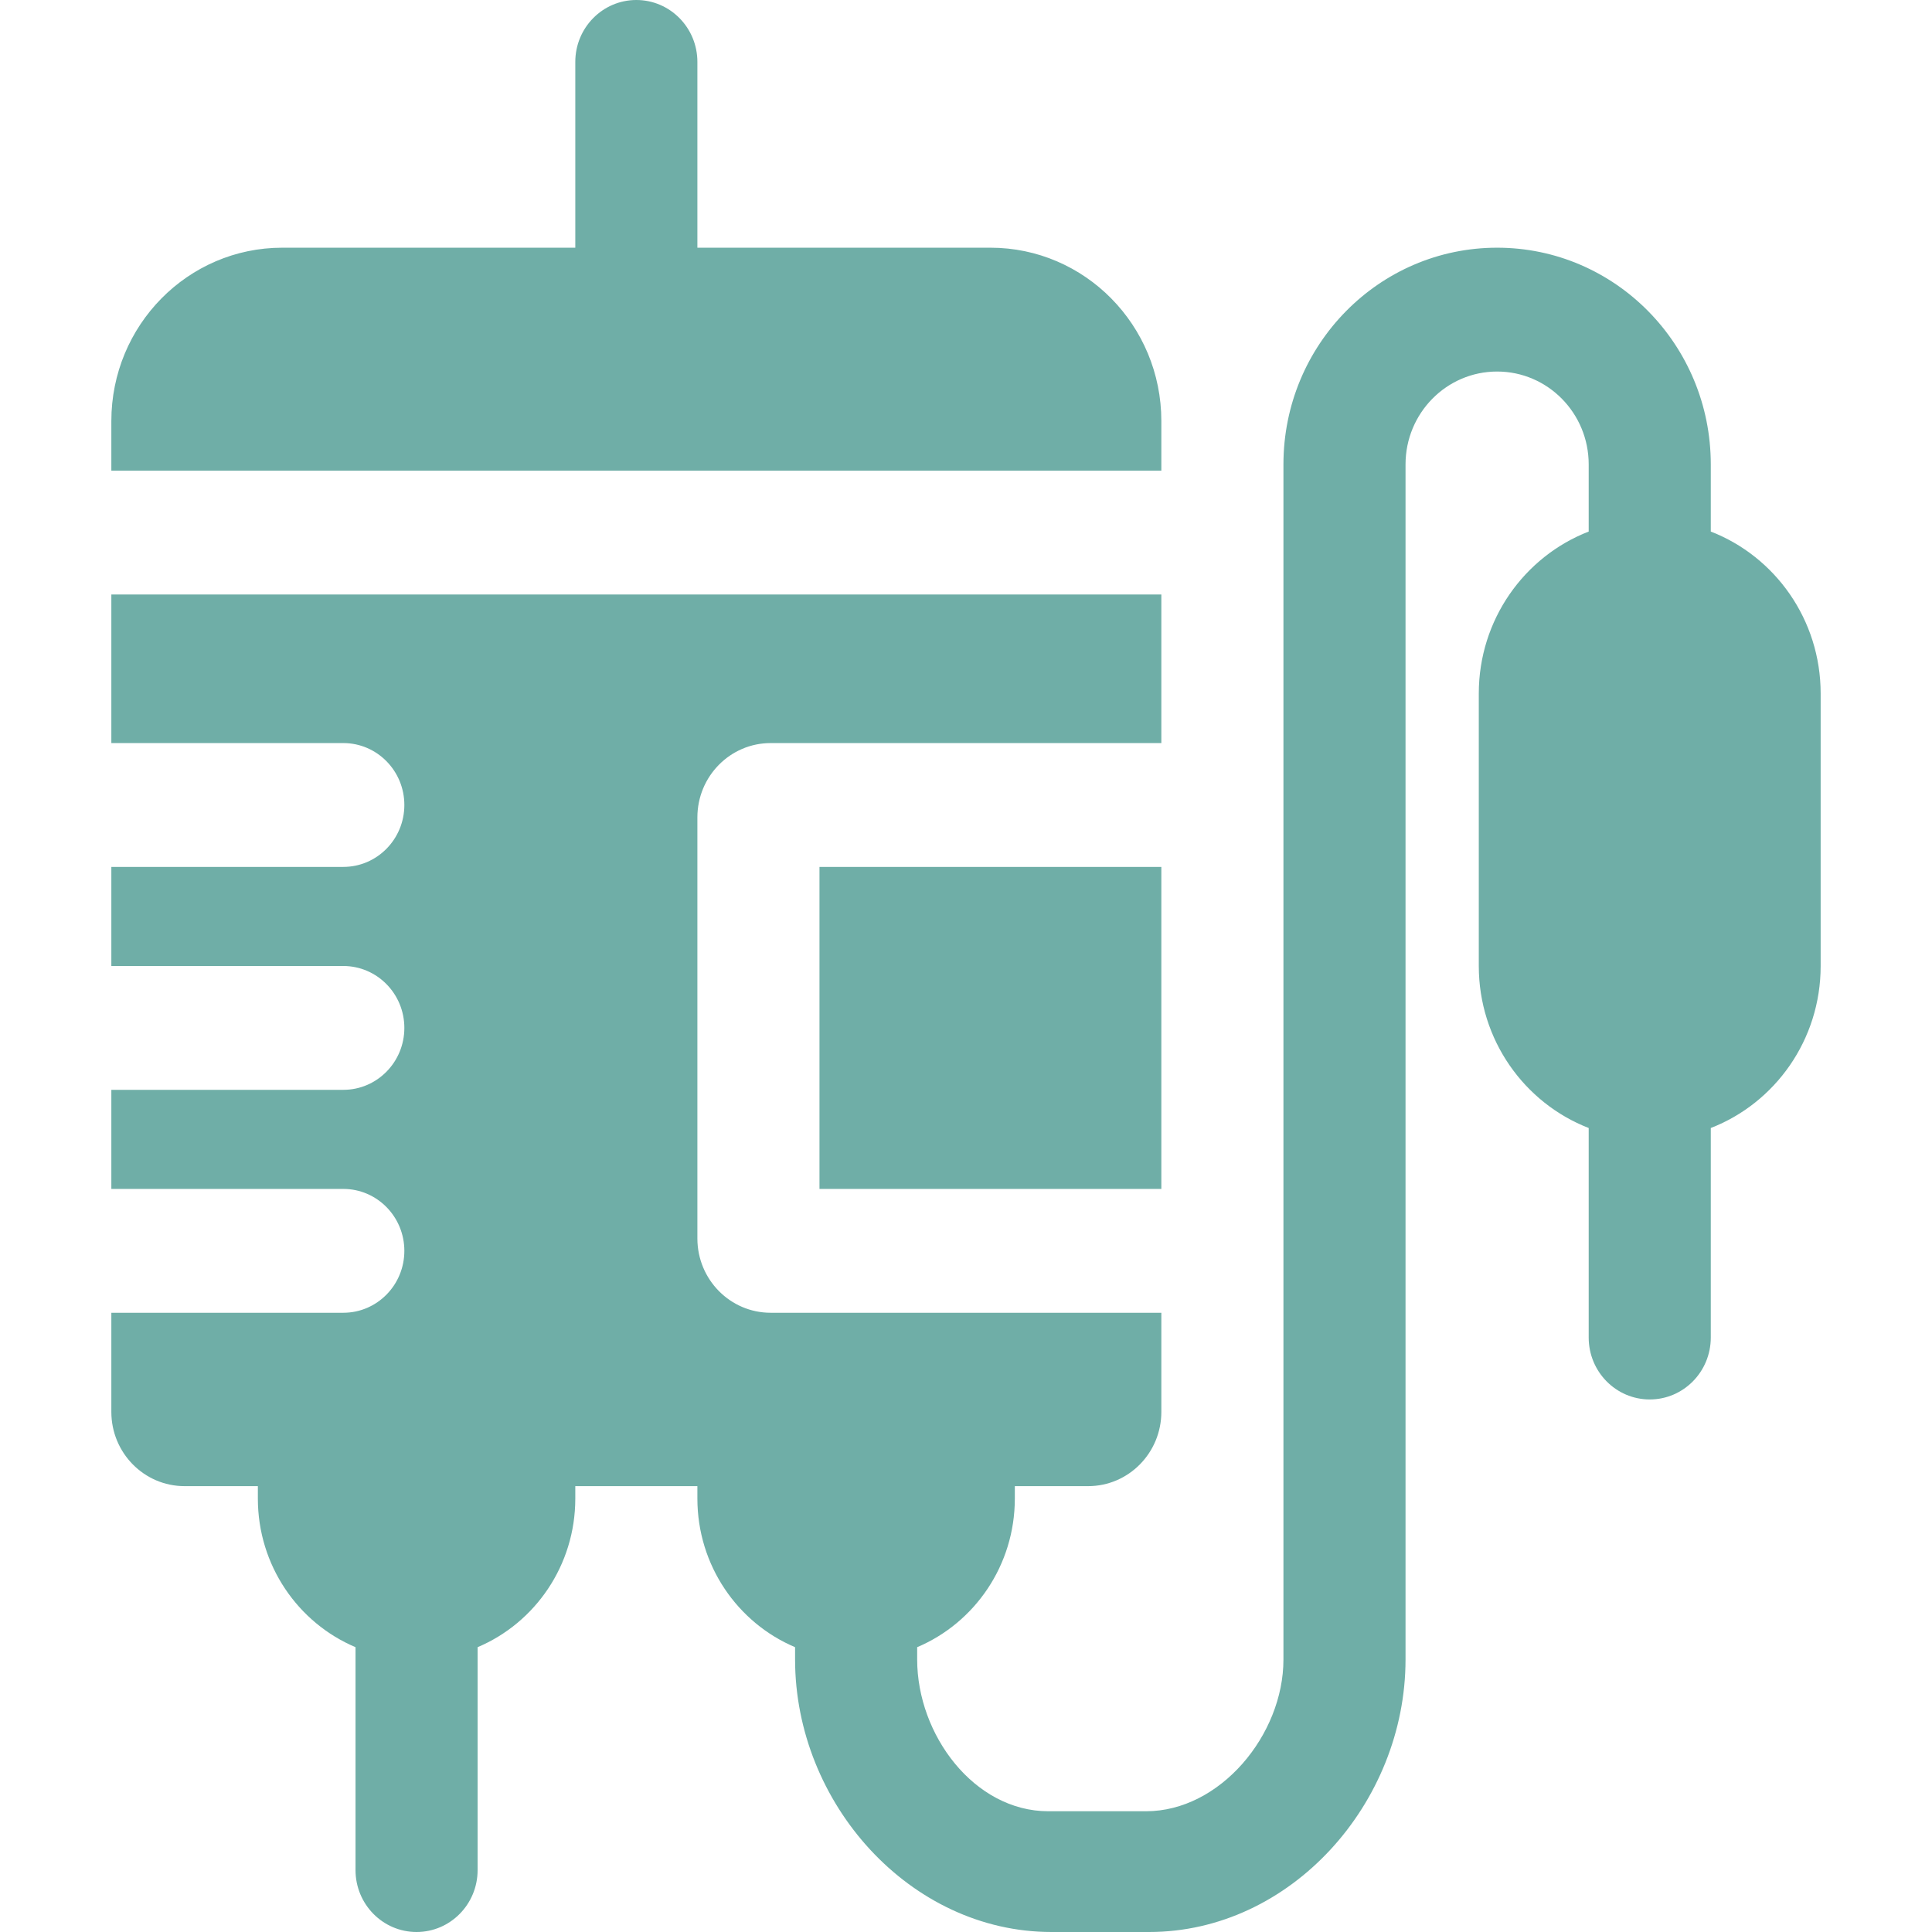 <svg width="62" height="62" viewBox="0 0 62 62" fill="none" xmlns="http://www.w3.org/2000/svg">
<path fill-rule="evenodd" clip-rule="evenodd" d="M20.421 0C19.339 0 18.462 0.89 18.462 1.987V7.949H9.058C6.029 7.949 3.573 10.44 3.573 13.513V15.103H37.269V13.513C37.269 10.44 34.813 7.949 31.784 7.949H22.38V1.987C22.38 0.89 21.503 0 20.421 0ZM37.269 19.077H3.573V23.846H11.017C12.099 23.846 12.976 24.736 12.976 25.833C12.976 26.931 12.099 27.82 11.017 27.82H3.573V31H11.017C12.099 31 12.976 31.89 12.976 32.987C12.976 34.085 12.099 34.974 11.017 34.974H3.573V38.154H11.017C12.099 38.154 12.976 39.044 12.976 40.141C12.976 41.239 12.099 42.128 11.017 42.128H3.573V45.308C3.573 46.625 4.625 47.692 5.924 47.692H8.275V48.09C8.275 50.239 9.568 52.082 11.409 52.86V60.013C11.409 61.11 12.286 62 13.368 62C14.45 62 15.327 61.11 15.327 60.013V52.86C17.168 52.082 18.462 50.239 18.462 48.09V47.692H22.38V48.09C22.38 50.239 23.674 52.082 25.515 52.86V53.256C25.515 57.866 29.198 62 33.743 62H36.877C41.422 62 45.105 57.866 45.105 53.256V14.904C45.105 13.258 46.421 11.923 48.044 11.923C49.667 11.923 50.983 13.258 50.983 14.904V17.058C48.921 17.858 47.456 19.884 47.456 22.256V31C47.456 33.373 48.921 35.399 50.983 36.199V42.923C50.983 44.021 51.86 44.91 52.942 44.91C54.024 44.91 54.901 44.021 54.901 42.923V36.199C56.963 35.399 58.427 33.373 58.427 31V22.256C58.427 19.884 56.963 17.858 54.901 17.058V14.904C54.901 11.063 51.831 7.949 48.044 7.949C44.257 7.949 41.187 11.063 41.187 14.904V26.231V39.744V53.256C41.187 55.671 39.157 58.125 36.777 58.125H33.642C31.262 58.125 29.433 55.671 29.433 53.256V52.86C31.273 52.082 32.567 50.239 32.567 48.09V47.692H34.918C36.217 47.692 37.269 46.625 37.269 45.308V42.128H24.731C23.433 42.128 22.38 41.061 22.38 39.744V26.231C22.38 24.914 23.433 23.846 24.731 23.846H37.269V19.077ZM37.269 27.82H26.298V38.154H37.269V27.82Z" fill="#6FAEA7"/>
</svg>
